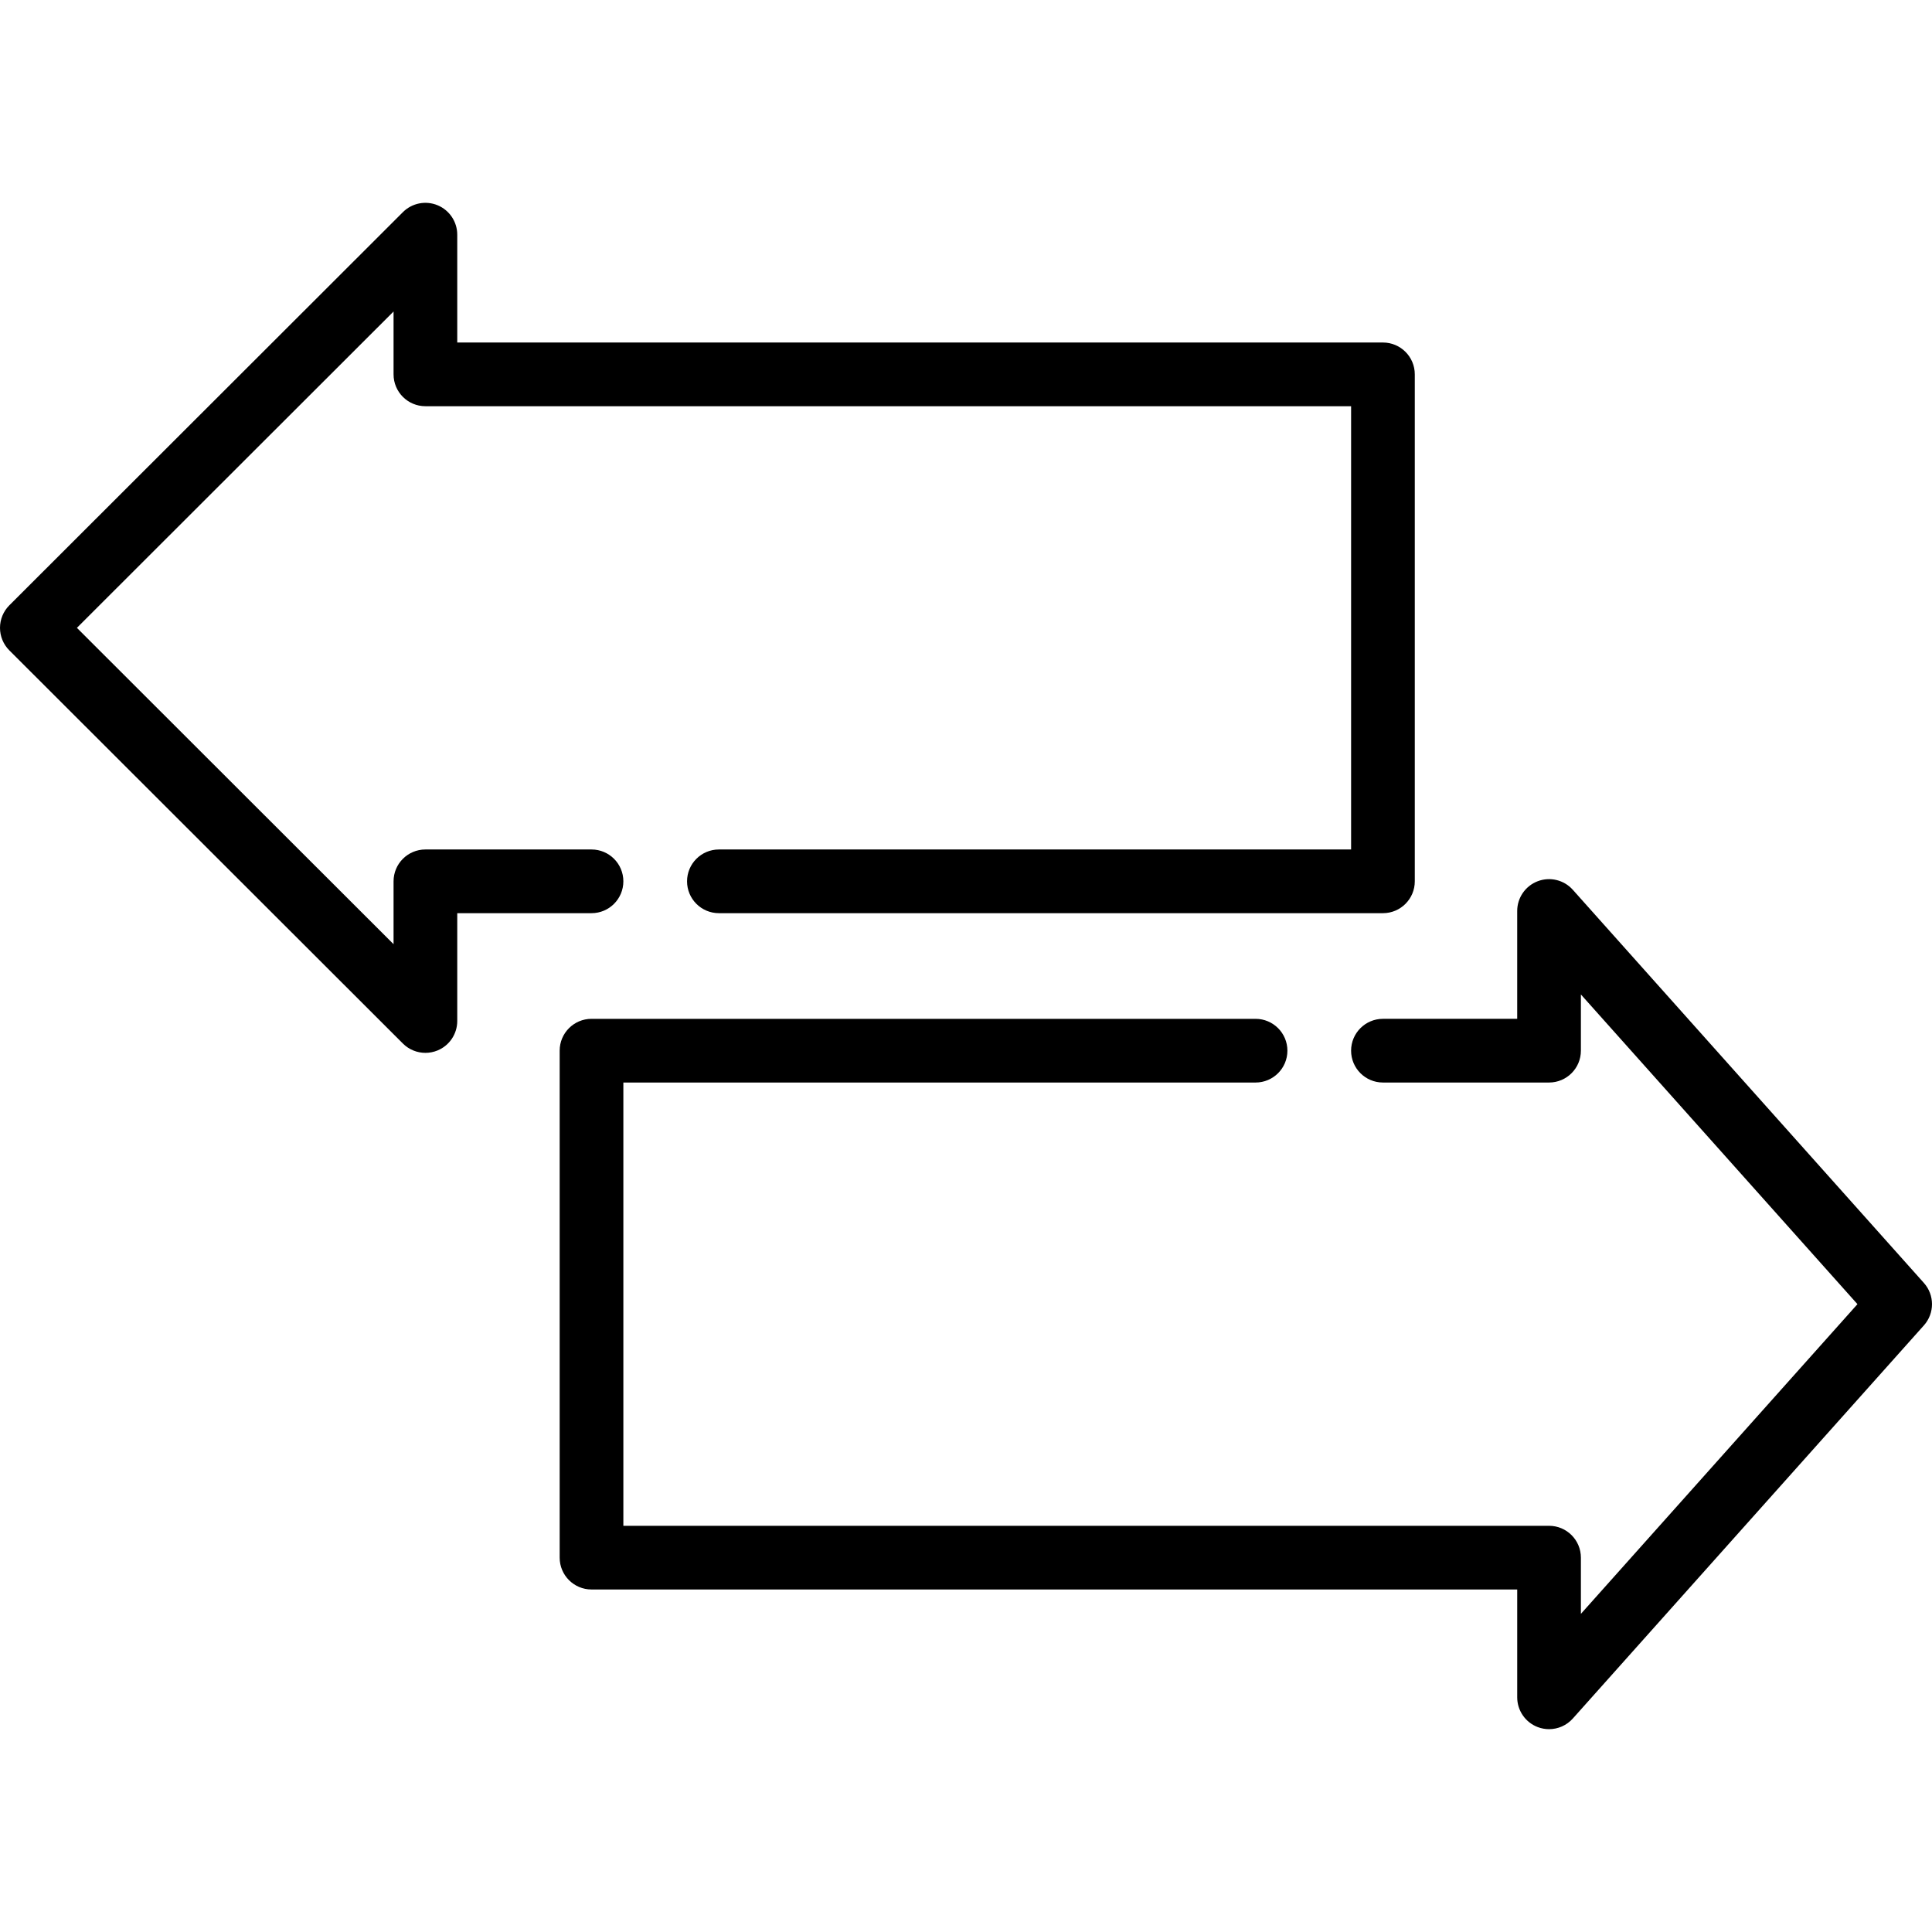 <?xml version="1.0" encoding="iso-8859-1"?>
<!-- Generator: Adobe Illustrator 17.1.0, SVG Export Plug-In . SVG Version: 6.00 Build 0)  -->
<!DOCTYPE svg PUBLIC "-//W3C//DTD SVG 1.1//EN" "http://www.w3.org/Graphics/SVG/1.1/DTD/svg11.dtd">
<svg version="1.1" id="Capa_1" xmlns="http://www.w3.org/2000/svg" xmlns:xlink="http://www.w3.org/1999/xlink" x="0px" y="0px"
	 viewBox="0 0 455 455" style="enable-background:new 0 0 455 455;" xml:space="preserve">
<g>
	<path d="M453.094,302.144l-82.686-92.594c-2.073-2.322-5.362-3.12-8.268-2.013c-2.906,1.109-4.827,3.897-4.827,7.008v25.397h-31.62
		c-4.142,0-7.5,3.357-7.5,7.5s3.358,7.5,7.5,7.5h39.12c4.142,0,7.5-3.357,7.5-7.5v-13.238l65.131,72.935l-65.131,72.935v-13.238
		c0-4.143-3.358-7.5-7.5-7.5H146.806V254.943h148.888c4.142,0,7.5-3.357,7.5-7.5s-3.358-7.5-7.5-7.5H139.306
		c-4.142,0-7.5,3.357-7.5,7.5v119.393c0,4.143,3.358,7.5,7.5,7.5h218.008v25.397c0,3.11,1.92,5.898,4.827,7.008
		c0.871,0.332,1.775,0.492,2.672,0.492c2.096,0,4.145-0.879,5.596-2.505l82.686-92.594
		C455.635,309.289,455.635,304.989,453.094,302.144z"/>
	<path d="M146.806,207.558c0-4.143-3.358-7.5-7.5-7.5h-39.12c-4.142,0-7.5,3.357-7.5,7.5v14.804l-74.574-74.5l74.574-74.5v14.804
		c0,4.143,3.358,7.5,7.5,7.5h218.008v104.393H169.306c-4.142,0-7.5,3.357-7.5,7.5s3.358,7.5,7.5,7.5h156.388
		c4.142,0,7.5-3.357,7.5-7.5V88.165c0-4.143-3.358-7.5-7.5-7.5H107.686V55.268c0-3.033-1.827-5.767-4.628-6.929
		c-2.802-1.161-6.027-0.521-8.173,1.623L2.199,142.556C0.791,143.962,0,145.871,0,147.862s0.791,3.899,2.199,5.306l92.686,92.594
		c1.435,1.434,3.352,2.194,5.302,2.194c0.967,0,1.942-0.187,2.871-0.571c2.801-1.162,4.628-3.896,4.628-6.929v-25.397h31.62
		C143.448,215.058,146.806,211.7,146.806,207.558z"/>
</g>
<g>
</g>
<g>
</g>
<g>
</g>
<g>
</g>
<g>
</g>
<g>
</g>
<g>
</g>
<g>
</g>
<g>
</g>
<g>
</g>
<g>
</g>
<g>
</g>
<g>
</g>
<g>
</g>
<g>
</g>
</svg>
